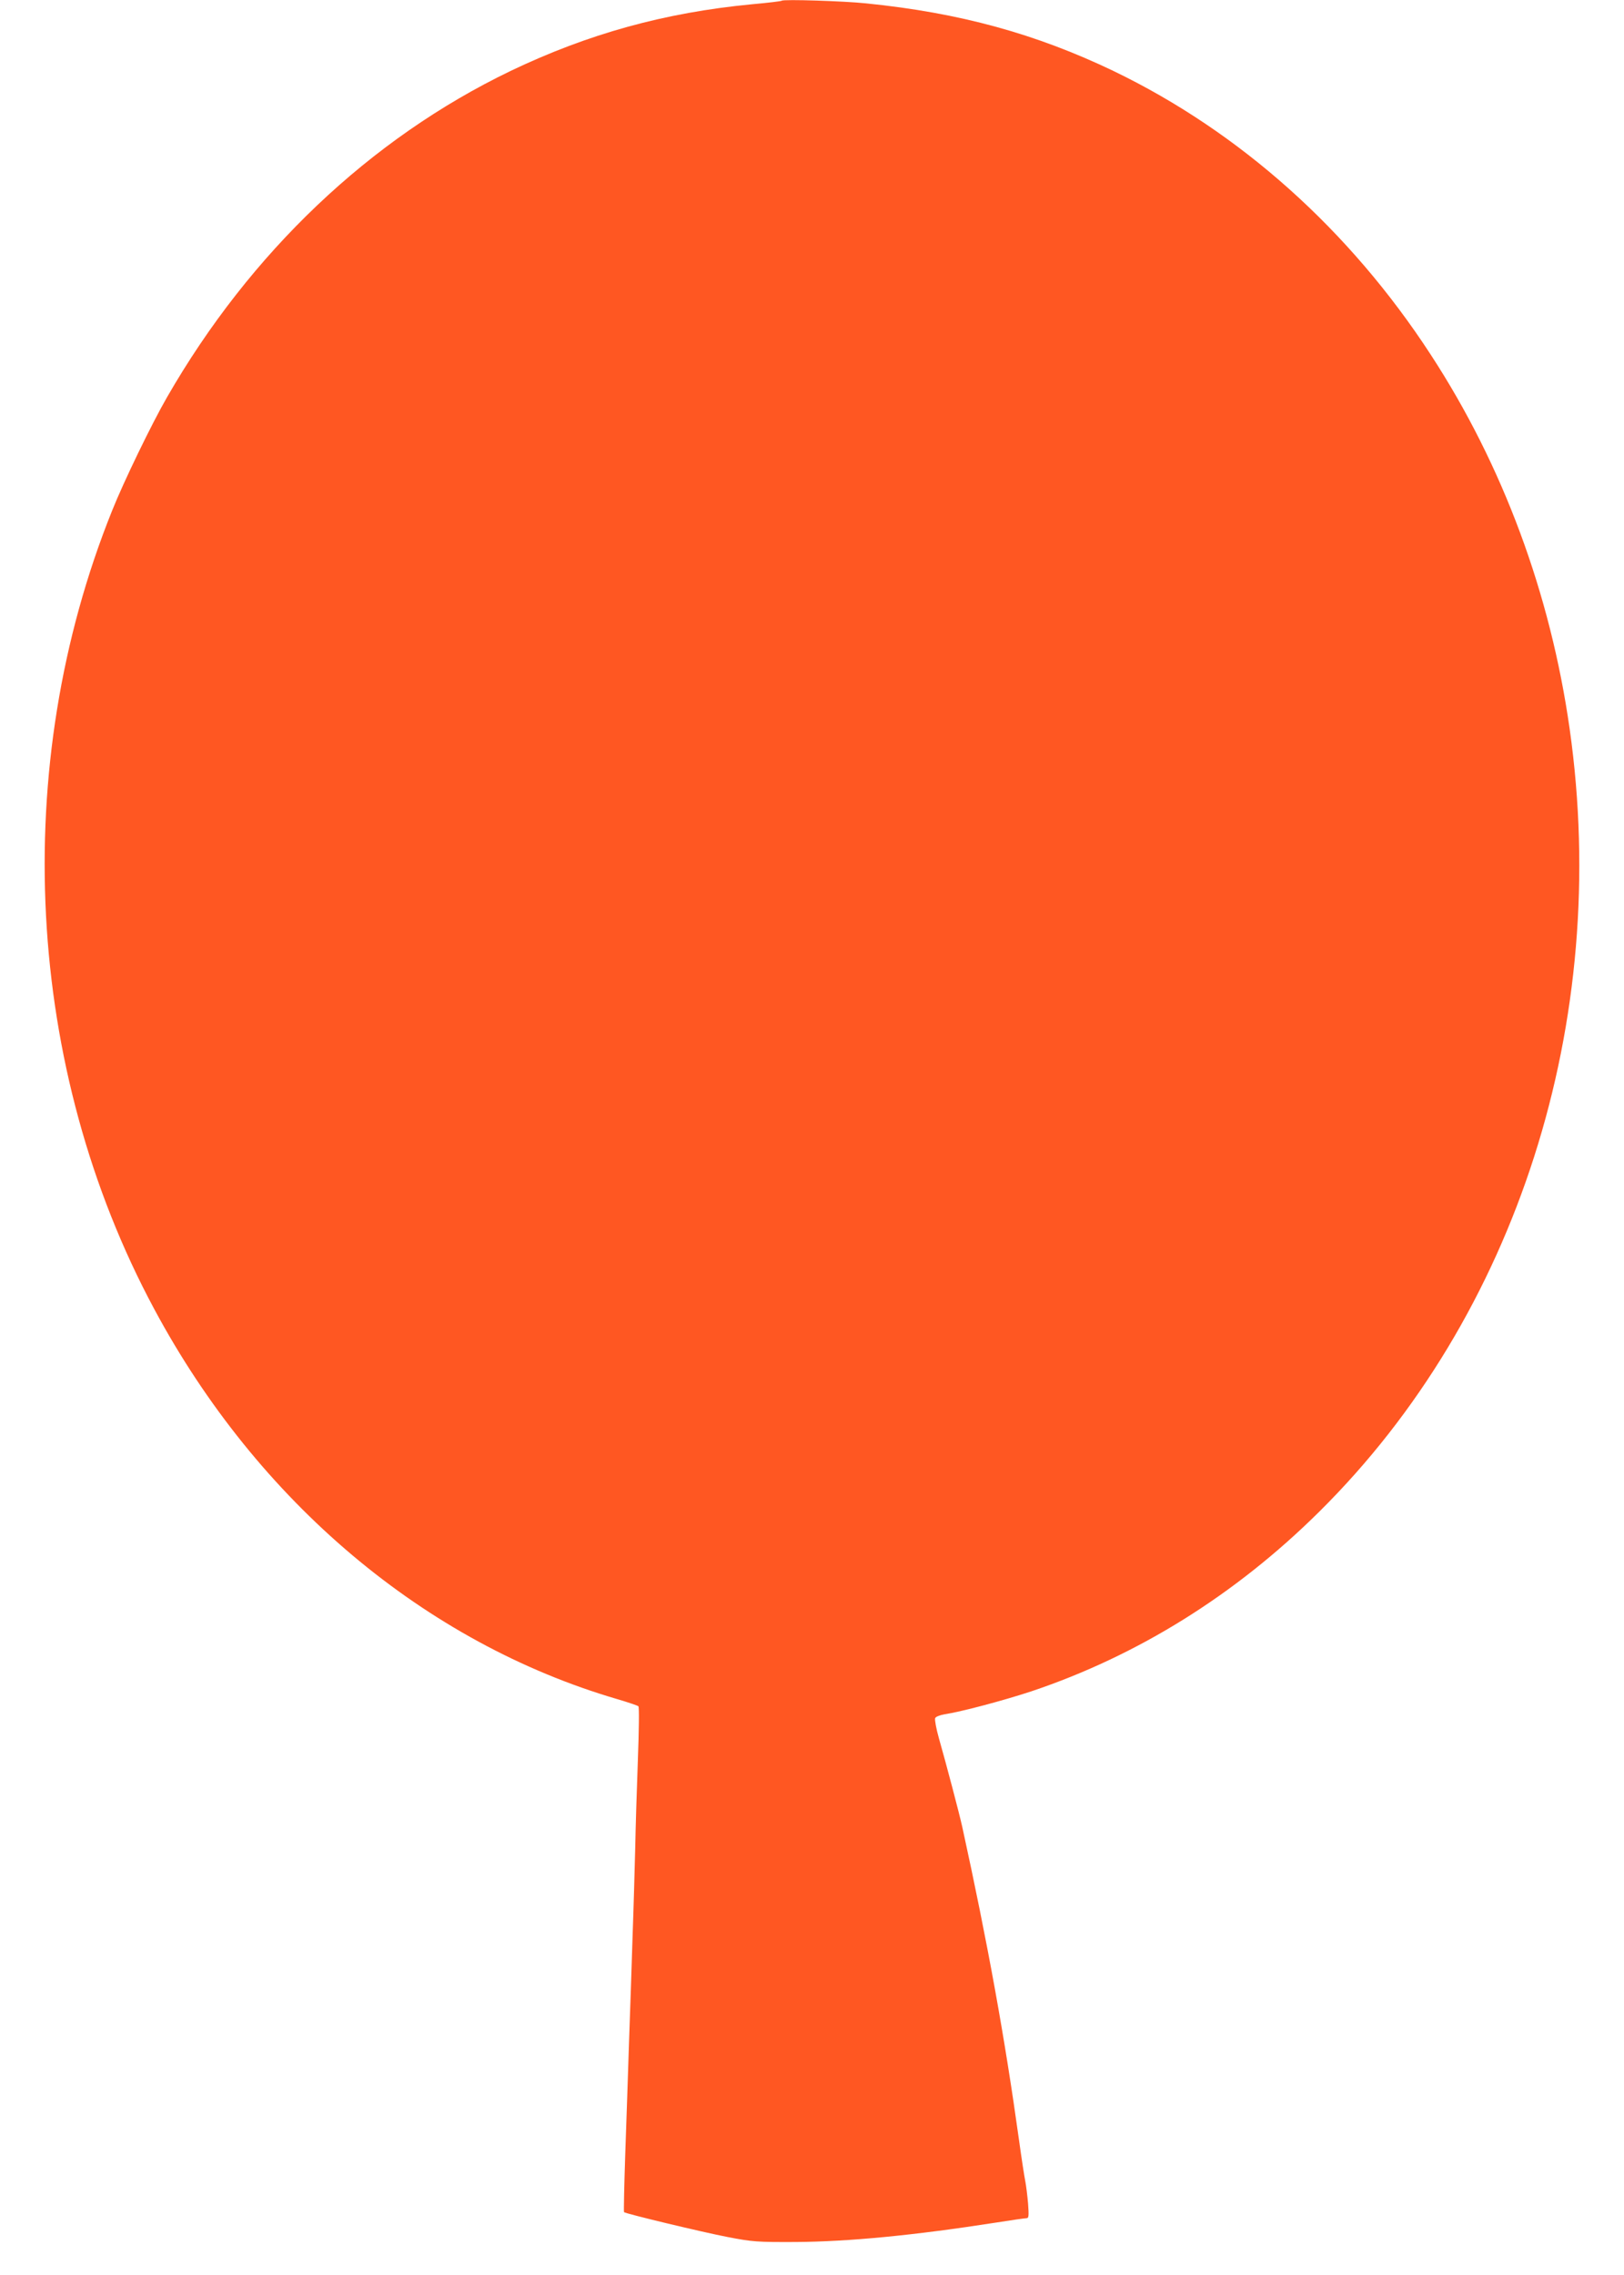 <?xml version="1.0" standalone="no"?>
<!DOCTYPE svg PUBLIC "-//W3C//DTD SVG 20010904//EN"
 "http://www.w3.org/TR/2001/REC-SVG-20010904/DTD/svg10.dtd">
<svg version="1.0" xmlns="http://www.w3.org/2000/svg"
 width="914pt" height="1280pt" viewBox="0 0 914 1280"
 preserveAspectRatio="xMidYMid meet">
<g transform="translate(0,1280) scale(0.1,-0.1)"
fill="#ff5722" stroke="none">
<path d="M4400 12796 c-3 -3 -79 -12 -168 -20 -492 -47 -924 -167 -1360 -376
-789 -380 -1464 -1021 -1932 -1835 -84 -145 -245 -477 -309 -638 -580 -1441
-491 -3137 237 -4492 582 -1085 1524 -1878 2607 -2195 61 -18 114 -36 118 -40
5 -4 3 -140 -3 -301 -6 -162 -13 -386 -15 -499 -3 -113 -9 -338 -15 -500 -5
-162 -14 -430 -20 -595 -5 -165 -15 -446 -21 -623 -6 -178 -9 -325 -7 -328 9
-9 447 -114 583 -140 140 -27 166 -29 385 -28 296 2 662 37 1124 109 88 14
166 25 174 25 12 0 13 14 8 83 -4 45 -11 102 -16 127 -5 25 -21 128 -35 230
-80 576 -176 1106 -319 1760 -16 73 -90 354 -132 501 -15 53 -24 103 -21 112
3 8 25 17 53 22 93 14 330 77 488 129 599 201 1149 543 1621 1011 1113 1102
1643 2758 1409 4405 -108 760 -376 1483 -782 2105 -457 702 -1075 1253 -1784
1595 -438 210 -867 328 -1393 381 -121 13 -467 24 -475 15z"/>
</g>
</svg>
